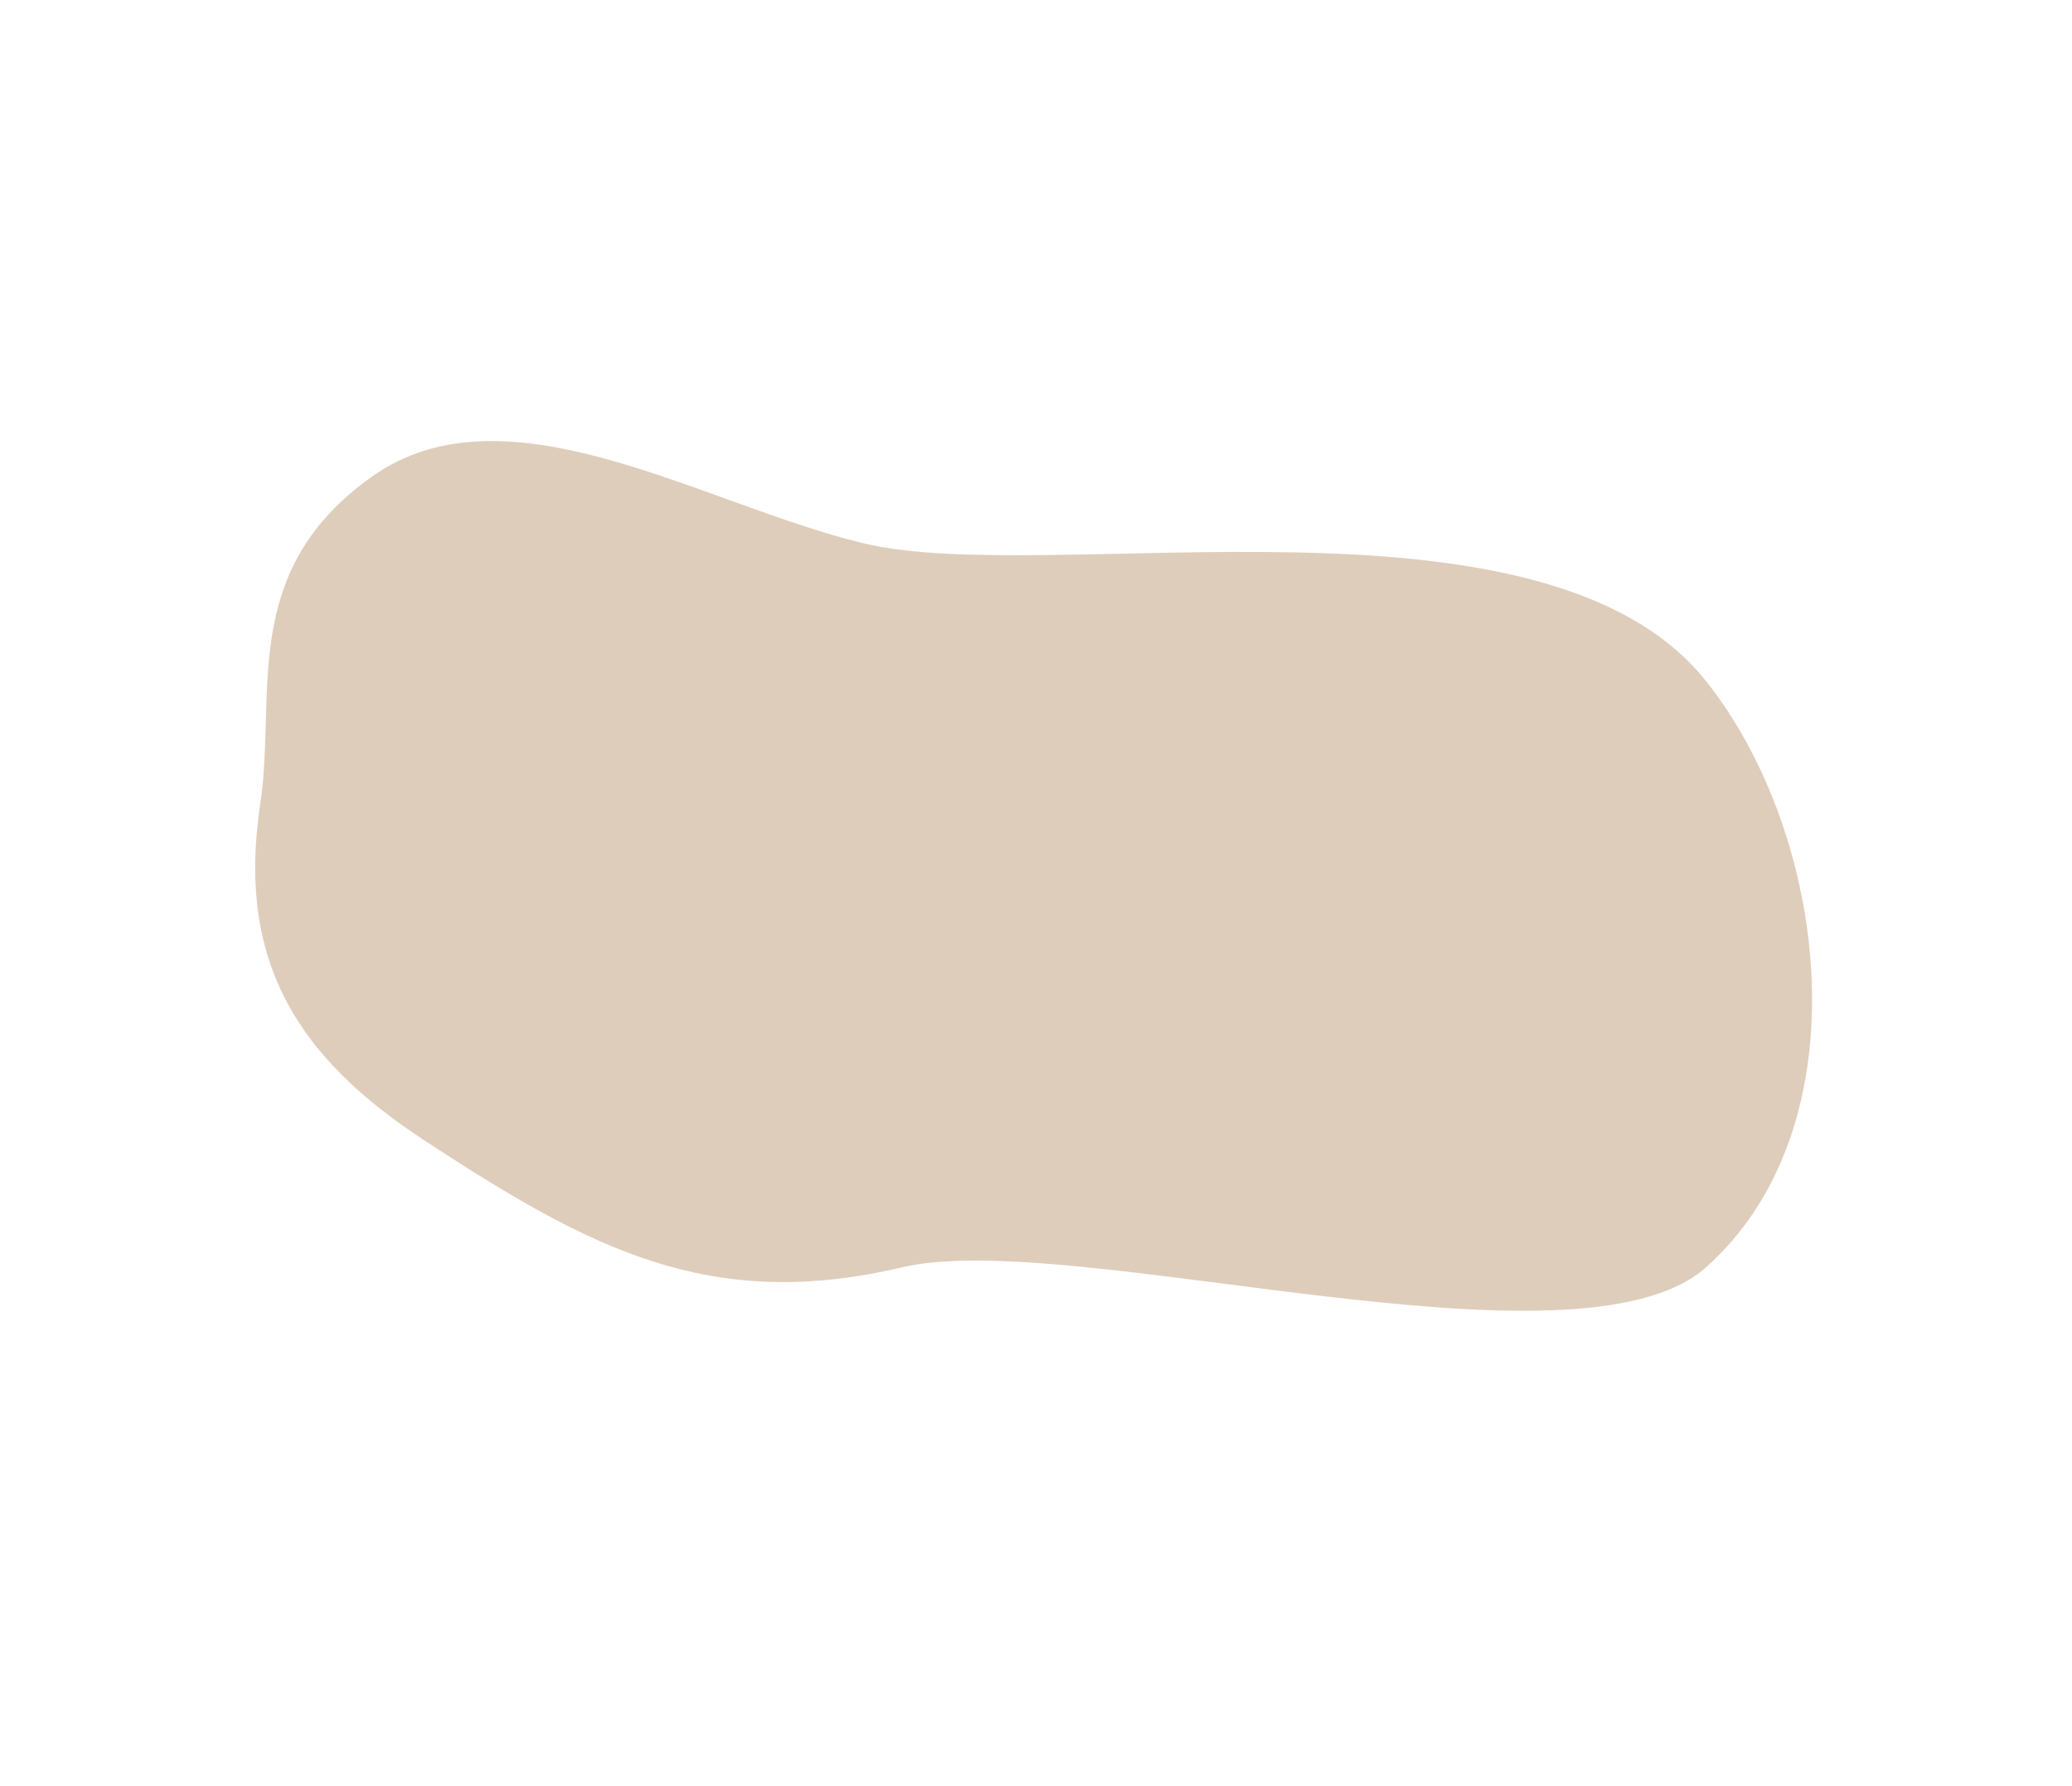 <?xml version="1.0" encoding="UTF-8"?> <svg xmlns="http://www.w3.org/2000/svg" width="776" height="669" viewBox="0 0 776 669" fill="none"> <path fill-rule="evenodd" clip-rule="evenodd" d="M97.464 301.128C103.643 260.128 89.209 214.085 139.228 178.551C189.877 142.569 263.115 189.033 323.5 203.5C393.366 220.239 578 178.551 638.964 255.128C684.826 312.736 698.5 421.5 638.964 474.628C590.534 517.845 401.08 459.749 337.964 474.628C265.811 491.638 221.012 467.768 158.964 427.128C112.397 396.628 88.421 361.128 97.464 301.128Z" fill="#DFCDBC"></path> </svg> 